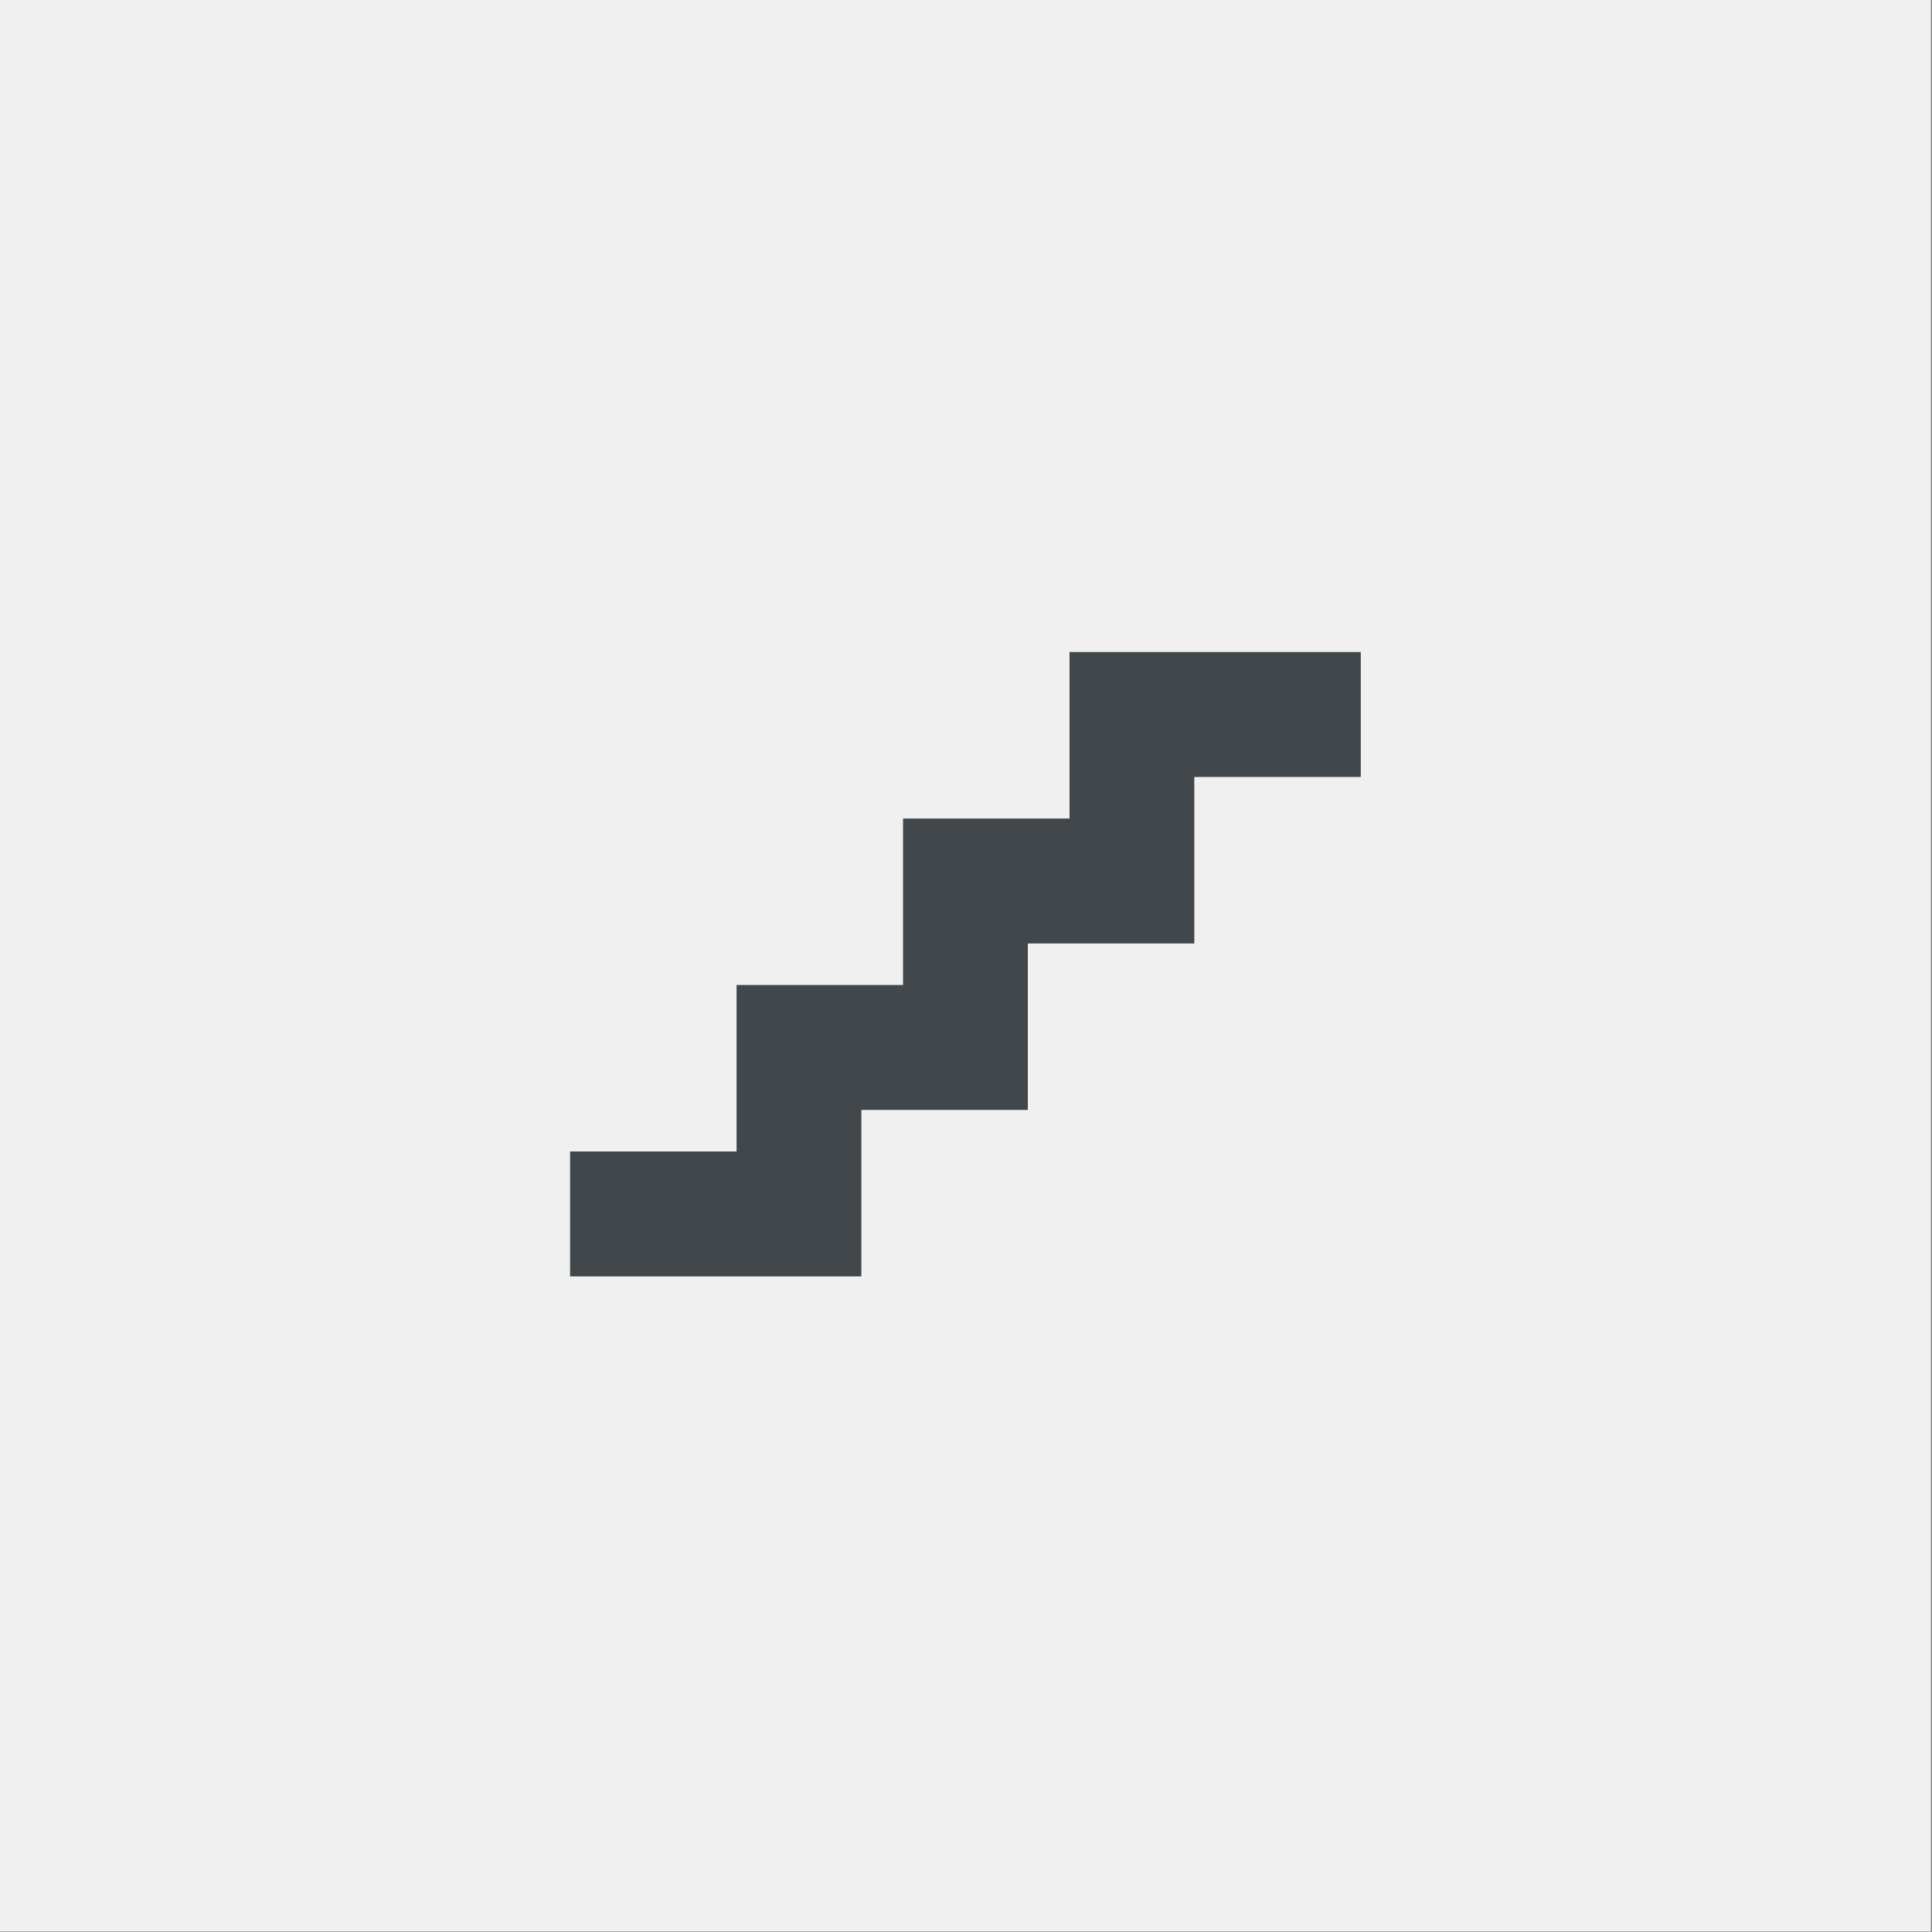 <?xml version="1.0" encoding="UTF-8"?>
<svg id="Ebene_3" data-name="Ebene 3" xmlns="http://www.w3.org/2000/svg" version="1.1" viewBox="0 0 120 120">
  <rect x="0" y="0" width="120" height="120" fill="#808080" stroke="none"/>
  <defs>
    <style>
      .cls-1 {
        fill: #f0f0f0;
      }

      .cls-1, .cls-2 {
        stroke-width: 0px;
      }

      .cls-2 {
        fill: #41474b;
      }
    </style>
  </defs>
  <g id="Gruppe_5" data-name="Gruppe 5">
    <rect id="Rechteck_11" data-name="Rechteck 11" class="cls-1" width="119.93" height="119.97"/>
    <path id="stairs" class="cls-2" d="M66.43,40.5v10.34h-10.34v10.34h-10.34v10.34h-10.34v7.76h18.09v-10.34h10.34v-10.34h10.34v-10.34h10.34v-7.76h-18.09Z"/>
  </g>
</svg>